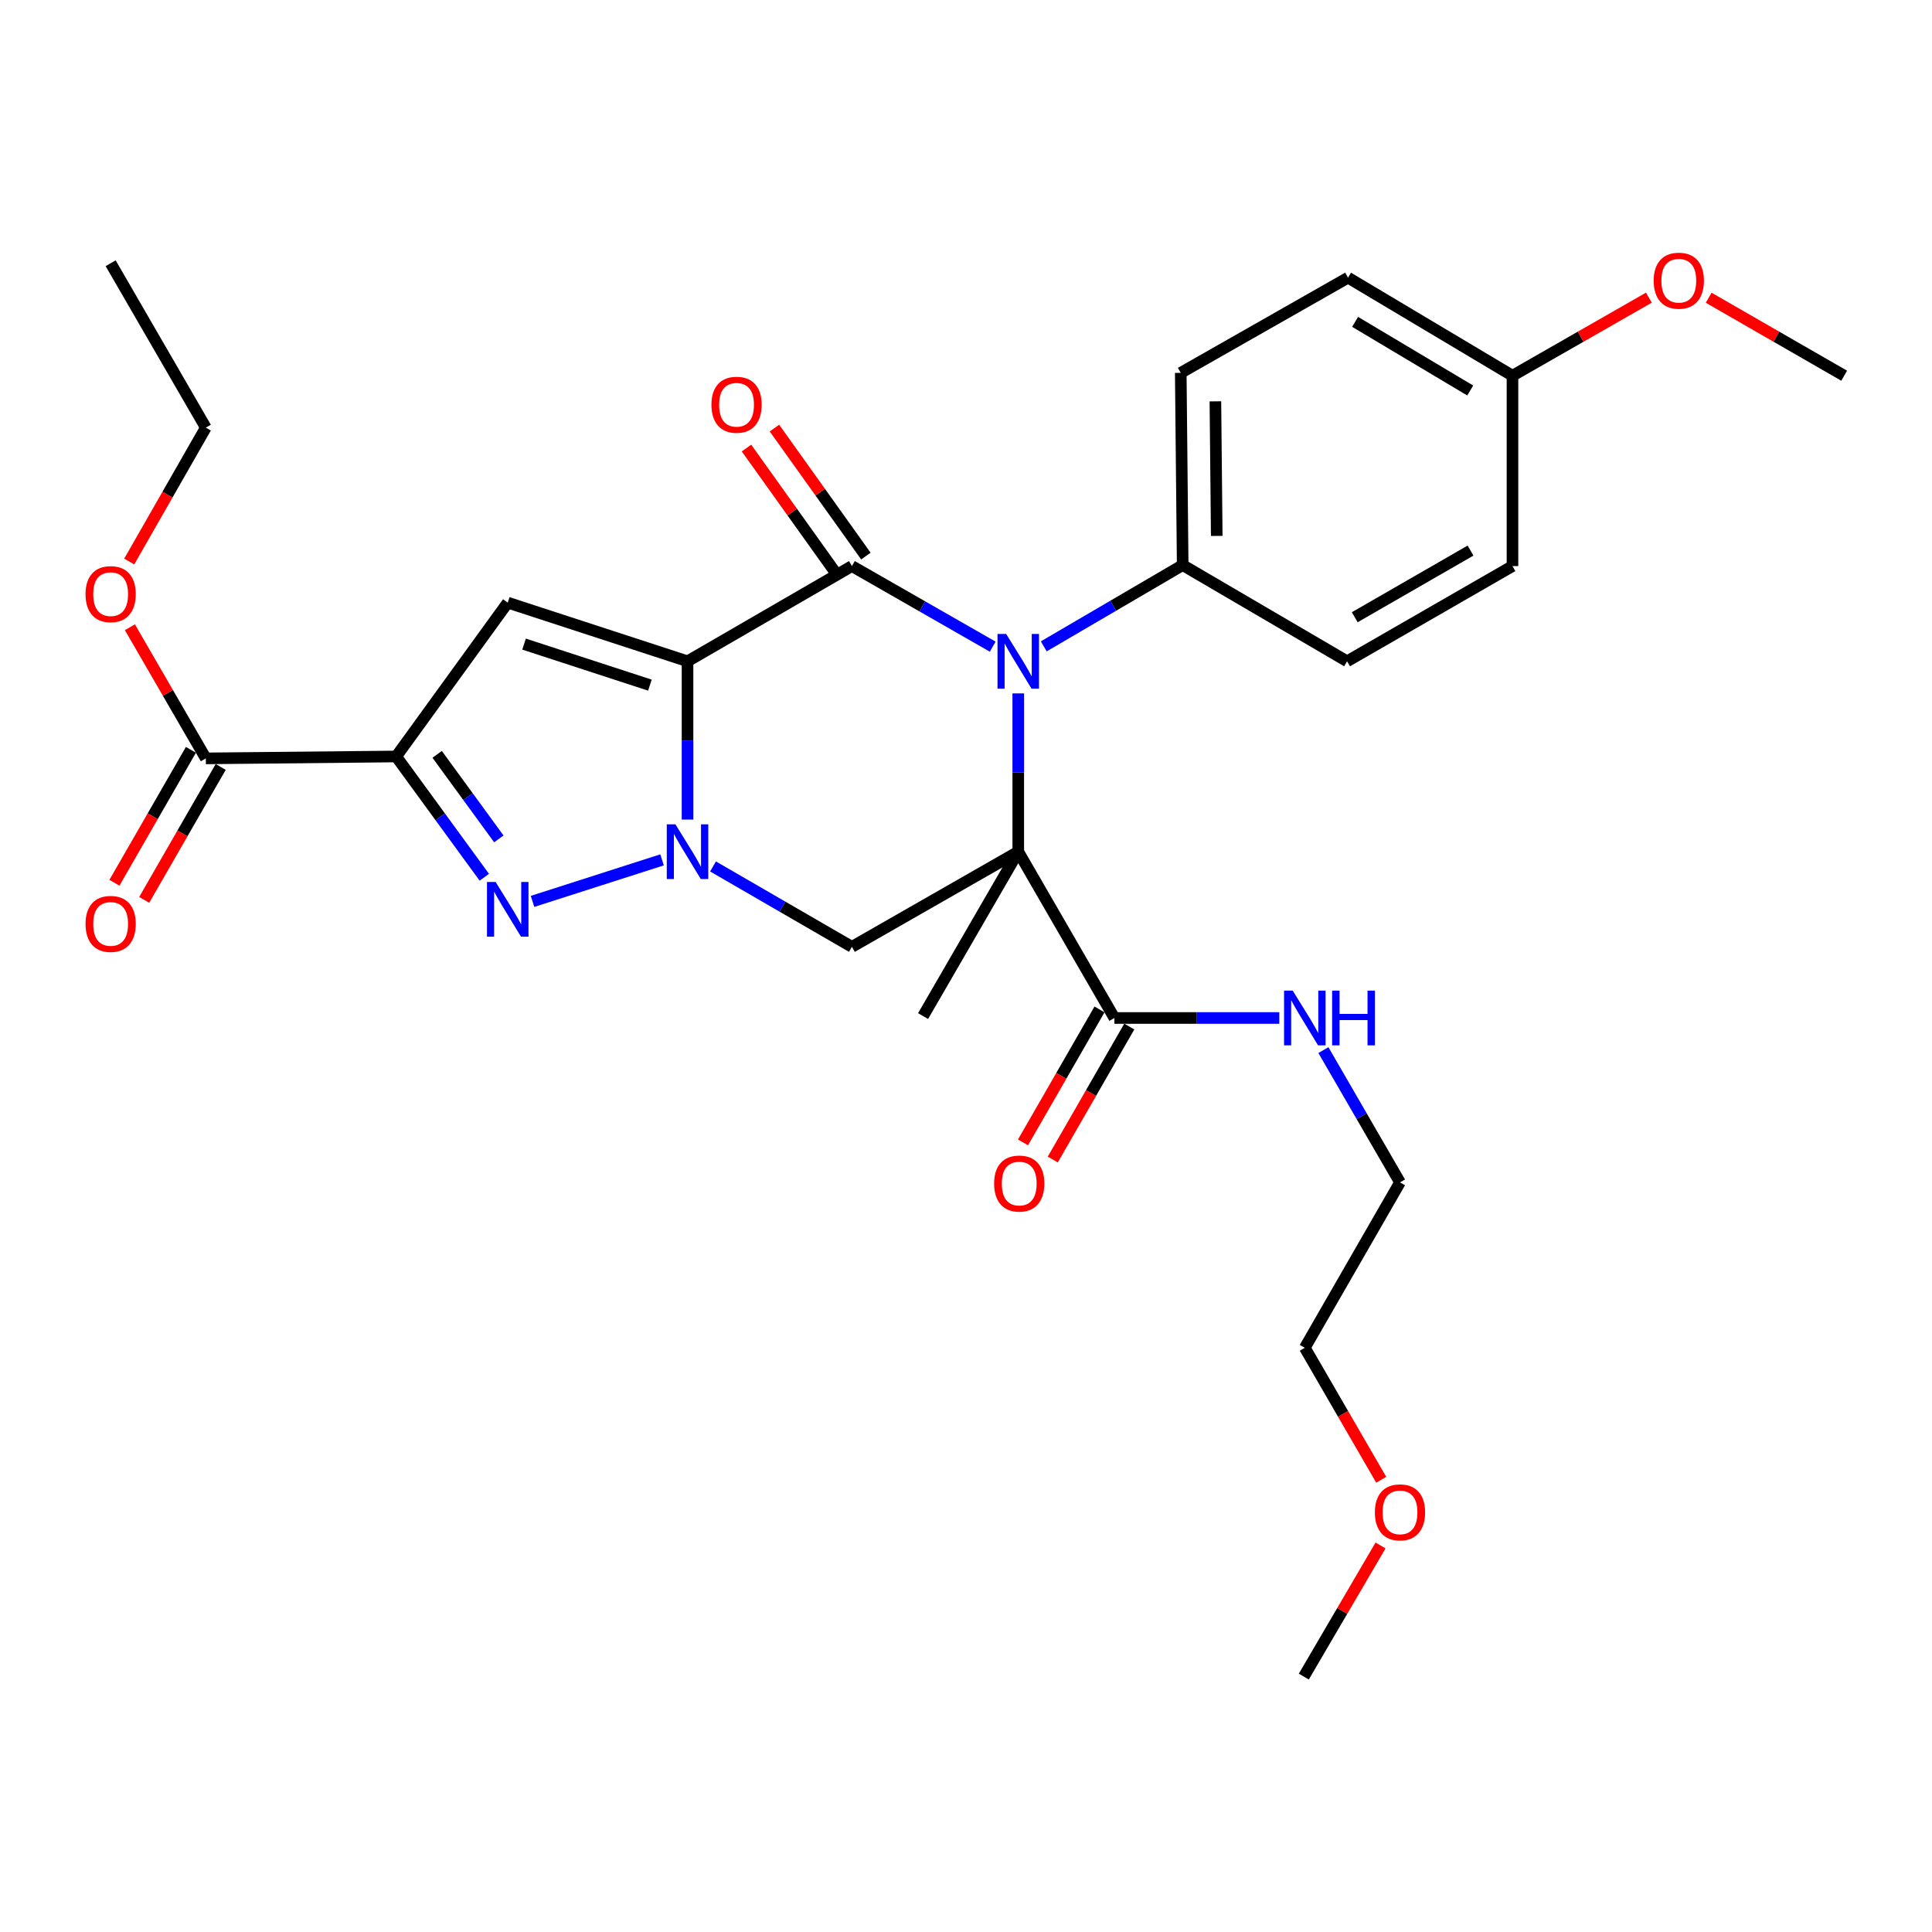 <?xml version='1.0' encoding='iso-8859-1'?>
<svg version='1.1' baseProfile='full'
              xmlns='http://www.w3.org/2000/svg'
                      xmlns:rdkit='http://www.rdkit.org/xml'
                      xmlns:xlink='http://www.w3.org/1999/xlink'
                  xml:space='preserve'
width='1000px' height='1000px' viewBox='0 0 1000 1000'>
<!-- END OF HEADER -->
<rect style='opacity:1.0;fill:#FFFFFF;stroke:none' width='1000' height='1000' x='0' y='0'> </rect>
<path class='bond-1' d='M 355.862,342.282 L 355.862,383.246' style='fill:none;fill-rule:evenodd;stroke:#000000;stroke-width:6px;stroke-linecap:butt;stroke-linejoin:miter;stroke-opacity:1' />
<path class='bond-1' d='M 355.862,383.246 L 355.862,424.211' style='fill:none;fill-rule:evenodd;stroke:#0000FF;stroke-width:6px;stroke-linecap:butt;stroke-linejoin:miter;stroke-opacity:1' />
<path class='bond-2' d='M 355.862,342.282 L 440.951,293.001' style='fill:none;fill-rule:evenodd;stroke:#000000;stroke-width:6px;stroke-linecap:butt;stroke-linejoin:miter;stroke-opacity:1' />
<path class='bond-6' d='M 355.862,342.282 L 262.802,311.927' style='fill:none;fill-rule:evenodd;stroke:#000000;stroke-width:6px;stroke-linecap:butt;stroke-linejoin:miter;stroke-opacity:1' />
<path class='bond-6' d='M 336.389,354.632 L 271.247,333.384' style='fill:none;fill-rule:evenodd;stroke:#000000;stroke-width:6px;stroke-linecap:butt;stroke-linejoin:miter;stroke-opacity:1' />
<path class='bond-0' d='M 527.047,440.834 L 527.047,399.87' style='fill:none;fill-rule:evenodd;stroke:#000000;stroke-width:6px;stroke-linecap:butt;stroke-linejoin:miter;stroke-opacity:1' />
<path class='bond-0' d='M 527.047,399.87 L 527.047,358.906' style='fill:none;fill-rule:evenodd;stroke:#0000FF;stroke-width:6px;stroke-linecap:butt;stroke-linejoin:miter;stroke-opacity:1' />
<path class='bond-8' d='M 527.047,440.834 L 576.812,526.911' style='fill:none;fill-rule:evenodd;stroke:#000000;stroke-width:6px;stroke-linecap:butt;stroke-linejoin:miter;stroke-opacity:1' />
<path class='bond-14' d='M 527.047,440.834 L 477.786,525.923' style='fill:none;fill-rule:evenodd;stroke:#000000;stroke-width:6px;stroke-linecap:butt;stroke-linejoin:miter;stroke-opacity:1' />
<path class='bond-30' d='M 527.047,440.834 L 440.951,490.086' style='fill:none;fill-rule:evenodd;stroke:#000000;stroke-width:6px;stroke-linecap:butt;stroke-linejoin:miter;stroke-opacity:1' />
<path class='bond-5' d='M 342.679,445.062 L 275.639,466.559' style='fill:none;fill-rule:evenodd;stroke:#0000FF;stroke-width:6px;stroke-linecap:butt;stroke-linejoin:miter;stroke-opacity:1' />
<path class='bond-7' d='M 369.06,448.474 L 405.005,469.28' style='fill:none;fill-rule:evenodd;stroke:#0000FF;stroke-width:6px;stroke-linecap:butt;stroke-linejoin:miter;stroke-opacity:1' />
<path class='bond-7' d='M 405.005,469.28 L 440.951,490.086' style='fill:none;fill-rule:evenodd;stroke:#000000;stroke-width:6px;stroke-linecap:butt;stroke-linejoin:miter;stroke-opacity:1' />
<path class='bond-3' d='M 440.951,293.001 L 477.389,313.858' style='fill:none;fill-rule:evenodd;stroke:#000000;stroke-width:6px;stroke-linecap:butt;stroke-linejoin:miter;stroke-opacity:1' />
<path class='bond-3' d='M 477.389,313.858 L 513.827,334.715' style='fill:none;fill-rule:evenodd;stroke:#0000FF;stroke-width:6px;stroke-linecap:butt;stroke-linejoin:miter;stroke-opacity:1' />
<path class='bond-11' d='M 448.185,287.833 L 424.518,254.703' style='fill:none;fill-rule:evenodd;stroke:#000000;stroke-width:6px;stroke-linecap:butt;stroke-linejoin:miter;stroke-opacity:1' />
<path class='bond-11' d='M 424.518,254.703 L 400.851,221.574' style='fill:none;fill-rule:evenodd;stroke:#FF0000;stroke-width:6px;stroke-linecap:butt;stroke-linejoin:miter;stroke-opacity:1' />
<path class='bond-11' d='M 433.717,298.168 L 410.05,265.039' style='fill:none;fill-rule:evenodd;stroke:#000000;stroke-width:6px;stroke-linecap:butt;stroke-linejoin:miter;stroke-opacity:1' />
<path class='bond-11' d='M 410.05,265.039 L 386.383,231.909' style='fill:none;fill-rule:evenodd;stroke:#FF0000;stroke-width:6px;stroke-linecap:butt;stroke-linejoin:miter;stroke-opacity:1' />
<path class='bond-10' d='M 540.252,334.558 L 576.204,313.527' style='fill:none;fill-rule:evenodd;stroke:#0000FF;stroke-width:6px;stroke-linecap:butt;stroke-linejoin:miter;stroke-opacity:1' />
<path class='bond-10' d='M 576.204,313.527 L 612.155,292.497' style='fill:none;fill-rule:evenodd;stroke:#000000;stroke-width:6px;stroke-linecap:butt;stroke-linejoin:miter;stroke-opacity:1' />
<path class='bond-4' d='M 205.065,391.553 L 262.802,311.927' style='fill:none;fill-rule:evenodd;stroke:#000000;stroke-width:6px;stroke-linecap:butt;stroke-linejoin:miter;stroke-opacity:1' />
<path class='bond-9' d='M 205.065,391.553 L 106.532,392.541' style='fill:none;fill-rule:evenodd;stroke:#000000;stroke-width:6px;stroke-linecap:butt;stroke-linejoin:miter;stroke-opacity:1' />
<path class='bond-31' d='M 205.065,391.553 L 227.873,422.81' style='fill:none;fill-rule:evenodd;stroke:#000000;stroke-width:6px;stroke-linecap:butt;stroke-linejoin:miter;stroke-opacity:1' />
<path class='bond-31' d='M 227.873,422.81 L 250.682,454.067' style='fill:none;fill-rule:evenodd;stroke:#0000FF;stroke-width:6px;stroke-linecap:butt;stroke-linejoin:miter;stroke-opacity:1' />
<path class='bond-31' d='M 226.27,390.449 L 242.236,412.329' style='fill:none;fill-rule:evenodd;stroke:#000000;stroke-width:6px;stroke-linecap:butt;stroke-linejoin:miter;stroke-opacity:1' />
<path class='bond-31' d='M 242.236,412.329 L 258.202,434.209' style='fill:none;fill-rule:evenodd;stroke:#0000FF;stroke-width:6px;stroke-linecap:butt;stroke-linejoin:miter;stroke-opacity:1' />
<path class='bond-12' d='M 569.107,522.477 L 549.306,556.889' style='fill:none;fill-rule:evenodd;stroke:#000000;stroke-width:6px;stroke-linecap:butt;stroke-linejoin:miter;stroke-opacity:1' />
<path class='bond-12' d='M 549.306,556.889 L 529.506,591.3' style='fill:none;fill-rule:evenodd;stroke:#FF0000;stroke-width:6px;stroke-linecap:butt;stroke-linejoin:miter;stroke-opacity:1' />
<path class='bond-12' d='M 584.518,531.345 L 564.717,565.756' style='fill:none;fill-rule:evenodd;stroke:#000000;stroke-width:6px;stroke-linecap:butt;stroke-linejoin:miter;stroke-opacity:1' />
<path class='bond-12' d='M 564.717,565.756 L 544.917,600.168' style='fill:none;fill-rule:evenodd;stroke:#FF0000;stroke-width:6px;stroke-linecap:butt;stroke-linejoin:miter;stroke-opacity:1' />
<path class='bond-15' d='M 576.812,526.911 L 619.486,526.911' style='fill:none;fill-rule:evenodd;stroke:#000000;stroke-width:6px;stroke-linecap:butt;stroke-linejoin:miter;stroke-opacity:1' />
<path class='bond-15' d='M 619.486,526.911 L 662.161,526.911' style='fill:none;fill-rule:evenodd;stroke:#0000FF;stroke-width:6px;stroke-linecap:butt;stroke-linejoin:miter;stroke-opacity:1' />
<path class='bond-13' d='M 98.827,388.106 L 79.028,422.508' style='fill:none;fill-rule:evenodd;stroke:#000000;stroke-width:6px;stroke-linecap:butt;stroke-linejoin:miter;stroke-opacity:1' />
<path class='bond-13' d='M 79.028,422.508 L 59.228,456.91' style='fill:none;fill-rule:evenodd;stroke:#FF0000;stroke-width:6px;stroke-linecap:butt;stroke-linejoin:miter;stroke-opacity:1' />
<path class='bond-13' d='M 114.237,396.976 L 94.438,431.377' style='fill:none;fill-rule:evenodd;stroke:#000000;stroke-width:6px;stroke-linecap:butt;stroke-linejoin:miter;stroke-opacity:1' />
<path class='bond-13' d='M 94.438,431.377 L 74.638,465.779' style='fill:none;fill-rule:evenodd;stroke:#FF0000;stroke-width:6px;stroke-linecap:butt;stroke-linejoin:miter;stroke-opacity:1' />
<path class='bond-18' d='M 106.532,392.541 L 86.885,358.601' style='fill:none;fill-rule:evenodd;stroke:#000000;stroke-width:6px;stroke-linecap:butt;stroke-linejoin:miter;stroke-opacity:1' />
<path class='bond-18' d='M 86.885,358.601 L 67.238,324.661' style='fill:none;fill-rule:evenodd;stroke:#FF0000;stroke-width:6px;stroke-linecap:butt;stroke-linejoin:miter;stroke-opacity:1' />
<path class='bond-16' d='M 612.155,292.497 L 611.158,192.986' style='fill:none;fill-rule:evenodd;stroke:#000000;stroke-width:6px;stroke-linecap:butt;stroke-linejoin:miter;stroke-opacity:1' />
<path class='bond-16' d='M 629.785,277.392 L 629.087,207.735' style='fill:none;fill-rule:evenodd;stroke:#000000;stroke-width:6px;stroke-linecap:butt;stroke-linejoin:miter;stroke-opacity:1' />
<path class='bond-17' d='M 612.155,292.497 L 697.244,342.282' style='fill:none;fill-rule:evenodd;stroke:#000000;stroke-width:6px;stroke-linecap:butt;stroke-linejoin:miter;stroke-opacity:1' />
<path class='bond-24' d='M 684.987,543.529 L 704.812,577.764' style='fill:none;fill-rule:evenodd;stroke:#0000FF;stroke-width:6px;stroke-linecap:butt;stroke-linejoin:miter;stroke-opacity:1' />
<path class='bond-24' d='M 704.812,577.764 L 724.636,612' style='fill:none;fill-rule:evenodd;stroke:#000000;stroke-width:6px;stroke-linecap:butt;stroke-linejoin:miter;stroke-opacity:1' />
<path class='bond-21' d='M 611.158,192.986 L 697.748,143.715' style='fill:none;fill-rule:evenodd;stroke:#000000;stroke-width:6px;stroke-linecap:butt;stroke-linejoin:miter;stroke-opacity:1' />
<path class='bond-20' d='M 697.244,342.282 L 782.857,293.001' style='fill:none;fill-rule:evenodd;stroke:#000000;stroke-width:6px;stroke-linecap:butt;stroke-linejoin:miter;stroke-opacity:1' />
<path class='bond-20' d='M 701.216,319.48 L 761.144,284.983' style='fill:none;fill-rule:evenodd;stroke:#000000;stroke-width:6px;stroke-linecap:butt;stroke-linejoin:miter;stroke-opacity:1' />
<path class='bond-25' d='M 66.883,290.643 L 86.708,255.994' style='fill:none;fill-rule:evenodd;stroke:#FF0000;stroke-width:6px;stroke-linecap:butt;stroke-linejoin:miter;stroke-opacity:1' />
<path class='bond-25' d='M 86.708,255.994 L 106.532,221.346' style='fill:none;fill-rule:evenodd;stroke:#000000;stroke-width:6px;stroke-linecap:butt;stroke-linejoin:miter;stroke-opacity:1' />
<path class='bond-19' d='M 782.857,194.468 L 782.857,293.001' style='fill:none;fill-rule:evenodd;stroke:#000000;stroke-width:6px;stroke-linecap:butt;stroke-linejoin:miter;stroke-opacity:1' />
<path class='bond-22' d='M 782.857,194.468 L 818.16,174.266' style='fill:none;fill-rule:evenodd;stroke:#000000;stroke-width:6px;stroke-linecap:butt;stroke-linejoin:miter;stroke-opacity:1' />
<path class='bond-22' d='M 818.16,174.266 L 853.463,154.065' style='fill:none;fill-rule:evenodd;stroke:#FF0000;stroke-width:6px;stroke-linecap:butt;stroke-linejoin:miter;stroke-opacity:1' />
<path class='bond-32' d='M 782.857,194.468 L 697.748,143.715' style='fill:none;fill-rule:evenodd;stroke:#000000;stroke-width:6px;stroke-linecap:butt;stroke-linejoin:miter;stroke-opacity:1' />
<path class='bond-32' d='M 760.984,202.126 L 701.408,166.599' style='fill:none;fill-rule:evenodd;stroke:#000000;stroke-width:6px;stroke-linecap:butt;stroke-linejoin:miter;stroke-opacity:1' />
<path class='bond-27' d='M 884.412,154.109 L 919.479,174.288' style='fill:none;fill-rule:evenodd;stroke:#FF0000;stroke-width:6px;stroke-linecap:butt;stroke-linejoin:miter;stroke-opacity:1' />
<path class='bond-27' d='M 919.479,174.288 L 954.545,194.468' style='fill:none;fill-rule:evenodd;stroke:#000000;stroke-width:6px;stroke-linecap:butt;stroke-linejoin:miter;stroke-opacity:1' />
<path class='bond-23' d='M 714.921,765.932 L 695.143,731.772' style='fill:none;fill-rule:evenodd;stroke:#FF0000;stroke-width:6px;stroke-linecap:butt;stroke-linejoin:miter;stroke-opacity:1' />
<path class='bond-23' d='M 695.143,731.772 L 675.365,697.612' style='fill:none;fill-rule:evenodd;stroke:#000000;stroke-width:6px;stroke-linecap:butt;stroke-linejoin:miter;stroke-opacity:1' />
<path class='bond-28' d='M 714.559,799.935 L 694.705,833.872' style='fill:none;fill-rule:evenodd;stroke:#FF0000;stroke-width:6px;stroke-linecap:butt;stroke-linejoin:miter;stroke-opacity:1' />
<path class='bond-28' d='M 694.705,833.872 L 674.851,867.809' style='fill:none;fill-rule:evenodd;stroke:#000000;stroke-width:6px;stroke-linecap:butt;stroke-linejoin:miter;stroke-opacity:1' />
<path class='bond-26' d='M 724.636,612 L 675.365,697.612' style='fill:none;fill-rule:evenodd;stroke:#000000;stroke-width:6px;stroke-linecap:butt;stroke-linejoin:miter;stroke-opacity:1' />
<path class='bond-29' d='M 106.532,221.346 L 57.271,136.247' style='fill:none;fill-rule:evenodd;stroke:#000000;stroke-width:6px;stroke-linecap:butt;stroke-linejoin:miter;stroke-opacity:1' />
<path  class='atom-2' d='M 349.602 426.674
L 358.882 441.674
Q 359.802 443.154, 361.282 445.834
Q 362.762 448.514, 362.842 448.674
L 362.842 426.674
L 366.602 426.674
L 366.602 454.994
L 362.722 454.994
L 352.762 438.594
Q 351.602 436.674, 350.362 434.474
Q 349.162 432.274, 348.802 431.594
L 348.802 454.994
L 345.122 454.994
L 345.122 426.674
L 349.602 426.674
' fill='#0000FF'/>
<path  class='atom-4' d='M 520.787 328.122
L 530.067 343.122
Q 530.987 344.602, 532.467 347.282
Q 533.947 349.962, 534.027 350.122
L 534.027 328.122
L 537.787 328.122
L 537.787 356.442
L 533.907 356.442
L 523.947 340.042
Q 522.787 338.122, 521.547 335.922
Q 520.347 333.722, 519.987 333.042
L 519.987 356.442
L 516.307 356.442
L 516.307 328.122
L 520.787 328.122
' fill='#0000FF'/>
<path  class='atom-6' d='M 256.542 456.516
L 265.822 471.516
Q 266.742 472.996, 268.222 475.676
Q 269.702 478.356, 269.782 478.516
L 269.782 456.516
L 273.542 456.516
L 273.542 484.836
L 269.662 484.836
L 259.702 468.436
Q 258.542 466.516, 257.302 464.316
Q 256.102 462.116, 255.742 461.436
L 255.742 484.836
L 252.062 484.836
L 252.062 456.516
L 256.542 456.516
' fill='#0000FF'/>
<path  class='atom-12' d='M 368.238 209.493
Q 368.238 202.693, 371.598 198.893
Q 374.958 195.093, 381.238 195.093
Q 387.518 195.093, 390.878 198.893
Q 394.238 202.693, 394.238 209.493
Q 394.238 216.373, 390.838 220.293
Q 387.438 224.173, 381.238 224.173
Q 374.998 224.173, 371.598 220.293
Q 368.238 216.413, 368.238 209.493
M 381.238 220.973
Q 385.558 220.973, 387.878 218.093
Q 390.238 215.173, 390.238 209.493
Q 390.238 203.933, 387.878 201.133
Q 385.558 198.293, 381.238 198.293
Q 376.918 198.293, 374.558 201.093
Q 372.238 203.893, 372.238 209.493
Q 372.238 215.213, 374.558 218.093
Q 376.918 220.973, 381.238 220.973
' fill='#FF0000'/>
<path  class='atom-13' d='M 514.551 612.603
Q 514.551 605.803, 517.911 602.003
Q 521.271 598.203, 527.551 598.203
Q 533.831 598.203, 537.191 602.003
Q 540.551 605.803, 540.551 612.603
Q 540.551 619.483, 537.151 623.403
Q 533.751 627.283, 527.551 627.283
Q 521.311 627.283, 517.911 623.403
Q 514.551 619.523, 514.551 612.603
M 527.551 624.083
Q 531.871 624.083, 534.191 621.203
Q 536.551 618.283, 536.551 612.603
Q 536.551 607.043, 534.191 604.243
Q 531.871 601.403, 527.551 601.403
Q 523.231 601.403, 520.871 604.203
Q 518.551 607.003, 518.551 612.603
Q 518.551 618.323, 520.871 621.203
Q 523.231 624.083, 527.551 624.083
' fill='#FF0000'/>
<path  class='atom-14' d='M 44.271 478.214
Q 44.271 471.414, 47.631 467.614
Q 50.991 463.814, 57.271 463.814
Q 63.551 463.814, 66.911 467.614
Q 70.271 471.414, 70.271 478.214
Q 70.271 485.094, 66.871 489.014
Q 63.471 492.894, 57.271 492.894
Q 51.031 492.894, 47.631 489.014
Q 44.271 485.134, 44.271 478.214
M 57.271 489.694
Q 61.591 489.694, 63.911 486.814
Q 66.271 483.894, 66.271 478.214
Q 66.271 472.654, 63.911 469.854
Q 61.591 467.014, 57.271 467.014
Q 52.951 467.014, 50.591 469.814
Q 48.271 472.614, 48.271 478.214
Q 48.271 483.934, 50.591 486.814
Q 52.951 489.694, 57.271 489.694
' fill='#FF0000'/>
<path  class='atom-16' d='M 669.105 512.751
L 678.385 527.751
Q 679.305 529.231, 680.785 531.911
Q 682.265 534.591, 682.345 534.751
L 682.345 512.751
L 686.105 512.751
L 686.105 541.071
L 682.225 541.071
L 672.265 524.671
Q 671.105 522.751, 669.865 520.551
Q 668.665 518.351, 668.305 517.671
L 668.305 541.071
L 664.625 541.071
L 664.625 512.751
L 669.105 512.751
' fill='#0000FF'/>
<path  class='atom-16' d='M 689.505 512.751
L 693.345 512.751
L 693.345 524.791
L 707.825 524.791
L 707.825 512.751
L 711.665 512.751
L 711.665 541.071
L 707.825 541.071
L 707.825 527.991
L 693.345 527.991
L 693.345 541.071
L 689.505 541.071
L 689.505 512.751
' fill='#0000FF'/>
<path  class='atom-19' d='M 44.271 307.522
Q 44.271 300.722, 47.631 296.922
Q 50.991 293.122, 57.271 293.122
Q 63.551 293.122, 66.911 296.922
Q 70.271 300.722, 70.271 307.522
Q 70.271 314.402, 66.871 318.322
Q 63.471 322.202, 57.271 322.202
Q 51.031 322.202, 47.631 318.322
Q 44.271 314.442, 44.271 307.522
M 57.271 319.002
Q 61.591 319.002, 63.911 316.122
Q 66.271 313.202, 66.271 307.522
Q 66.271 301.962, 63.911 299.162
Q 61.591 296.322, 57.271 296.322
Q 52.951 296.322, 50.591 299.122
Q 48.271 301.922, 48.271 307.522
Q 48.271 313.242, 50.591 316.122
Q 52.951 319.002, 57.271 319.002
' fill='#FF0000'/>
<path  class='atom-23' d='M 855.943 145.287
Q 855.943 138.487, 859.303 134.687
Q 862.663 130.887, 868.943 130.887
Q 875.223 130.887, 878.583 134.687
Q 881.943 138.487, 881.943 145.287
Q 881.943 152.167, 878.543 156.087
Q 875.143 159.967, 868.943 159.967
Q 862.703 159.967, 859.303 156.087
Q 855.943 152.207, 855.943 145.287
M 868.943 156.767
Q 873.263 156.767, 875.583 153.887
Q 877.943 150.967, 877.943 145.287
Q 877.943 139.727, 875.583 136.927
Q 873.263 134.087, 868.943 134.087
Q 864.623 134.087, 862.263 136.887
Q 859.943 139.687, 859.943 145.287
Q 859.943 151.007, 862.263 153.887
Q 864.623 156.767, 868.943 156.767
' fill='#FF0000'/>
<path  class='atom-24' d='M 711.636 782.791
Q 711.636 775.991, 714.996 772.191
Q 718.356 768.391, 724.636 768.391
Q 730.916 768.391, 734.276 772.191
Q 737.636 775.991, 737.636 782.791
Q 737.636 789.671, 734.236 793.591
Q 730.836 797.471, 724.636 797.471
Q 718.396 797.471, 714.996 793.591
Q 711.636 789.711, 711.636 782.791
M 724.636 794.271
Q 728.956 794.271, 731.276 791.391
Q 733.636 788.471, 733.636 782.791
Q 733.636 777.231, 731.276 774.431
Q 728.956 771.591, 724.636 771.591
Q 720.316 771.591, 717.956 774.391
Q 715.636 777.191, 715.636 782.791
Q 715.636 788.511, 717.956 791.391
Q 720.316 794.271, 724.636 794.271
' fill='#FF0000'/>
</svg>
